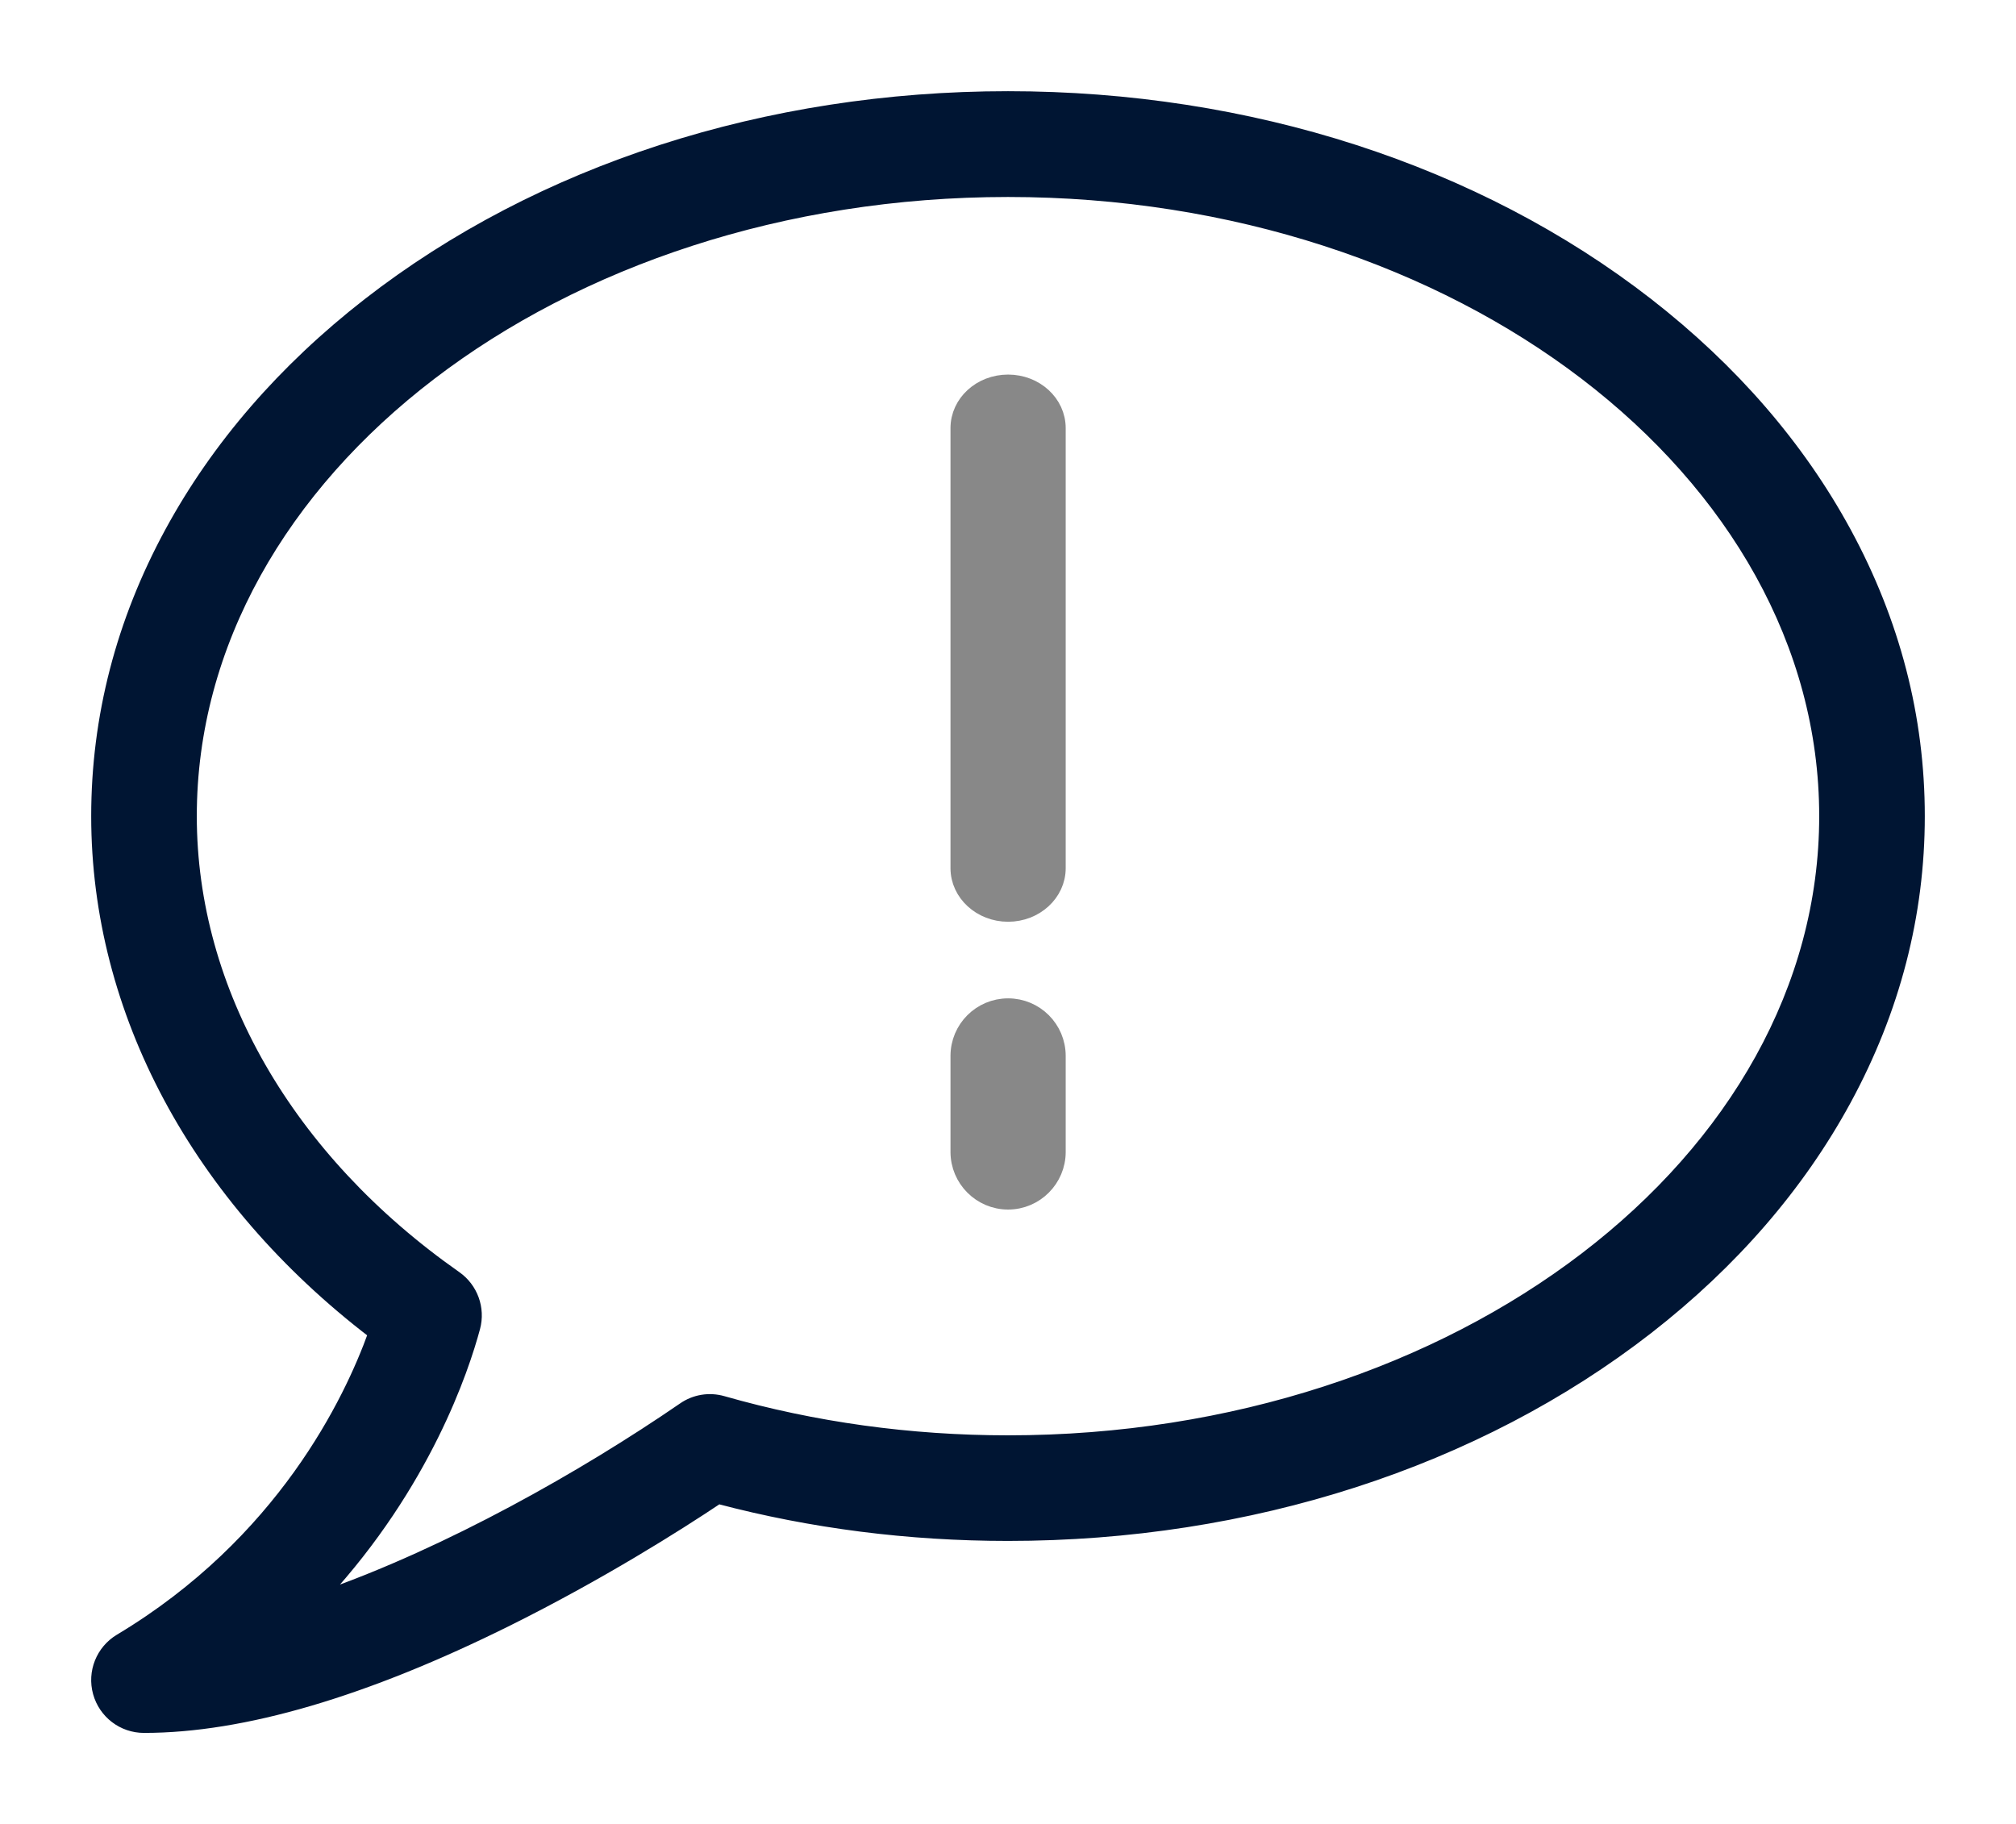 <svg width="21" height="19" viewBox="0 0 21 19" fill="none" xmlns="http://www.w3.org/2000/svg">
<mask id="mask0_1726_463" style="mask-type:alpha" maskUnits="userSpaceOnUse" x="0" y="0" width="21" height="20">
<path d="M0 0.001H21V19.001H0V0.001Z" fill="white"/>
</mask>
<g mask="url(#mask0_1726_463)">
<path fill-rule="evenodd" clip-rule="evenodd" d="M10.5 2.002C5.813 2.002 2 4.918 2 8.502C2 10.316 3.005 12.065 4.756 13.293C4.928 13.414 5.006 13.629 4.952 13.832C4.835 14.268 4.437 15.465 3.372 16.621C4.674 16.164 6.076 15.373 7.111 14.662C7.234 14.576 7.388 14.551 7.532 14.592C8.48 14.863 9.479 15.002 10.5 15.002C15.187 15.002 19 12.086 19 8.502C19 4.918 15.187 2.002 10.5 2.002ZM1.5 18.002C1.275 18.002 1.078 17.852 1.018 17.635C0.958 17.418 1.05 17.188 1.243 17.072C2.934 16.059 3.635 14.584 3.884 13.893C2.046 12.486 1 10.539 1 8.502C1 7.473 1.258 6.475 1.768 5.537C2.254 4.643 2.948 3.842 3.829 3.156C5.616 1.766 7.985 1 10.5 1C13.015 1 15.384 1.766 17.171 3.156C18.052 3.842 18.746 4.643 19.232 5.537C19.742 6.475 20 7.471 20 8.502C20 9.531 19.742 10.527 19.232 11.465C18.746 12.359 18.052 13.16 17.171 13.846C15.384 15.236 13.015 16.002 10.5 16.002C9.467 16.002 8.453 15.873 7.484 15.617C7.055 15.904 6.253 16.41 5.295 16.887C3.807 17.627 2.531 18.002 1.501 18.002H1.5Z" fill="#001533" stroke="#001533" stroke-width="0.1"/>
</g>
<path fill-rule="evenodd" clip-rule="evenodd" d="M10.501 9.502C10.225 9.502 10.001 9.296 10.001 9.044V4.46C10.001 4.206 10.225 4.002 10.501 4.002C10.777 4.002 11.001 4.206 11.001 4.46V9.044C11.001 9.296 10.777 9.502 10.501 9.502Z" fill="#888888" stroke="#888888" stroke-width="0.2"/>
<path fill-rule="evenodd" clip-rule="evenodd" d="M10.501 12.5C10.225 12.5 10.001 12.275 10.001 12V11C10.001 10.723 10.225 10.5 10.501 10.5C10.777 10.5 11.001 10.723 11.001 11V12C11.001 12.275 10.777 12.5 10.501 12.5Z" fill="#888888" stroke="#888888" stroke-width="0.2"/>
</svg>

